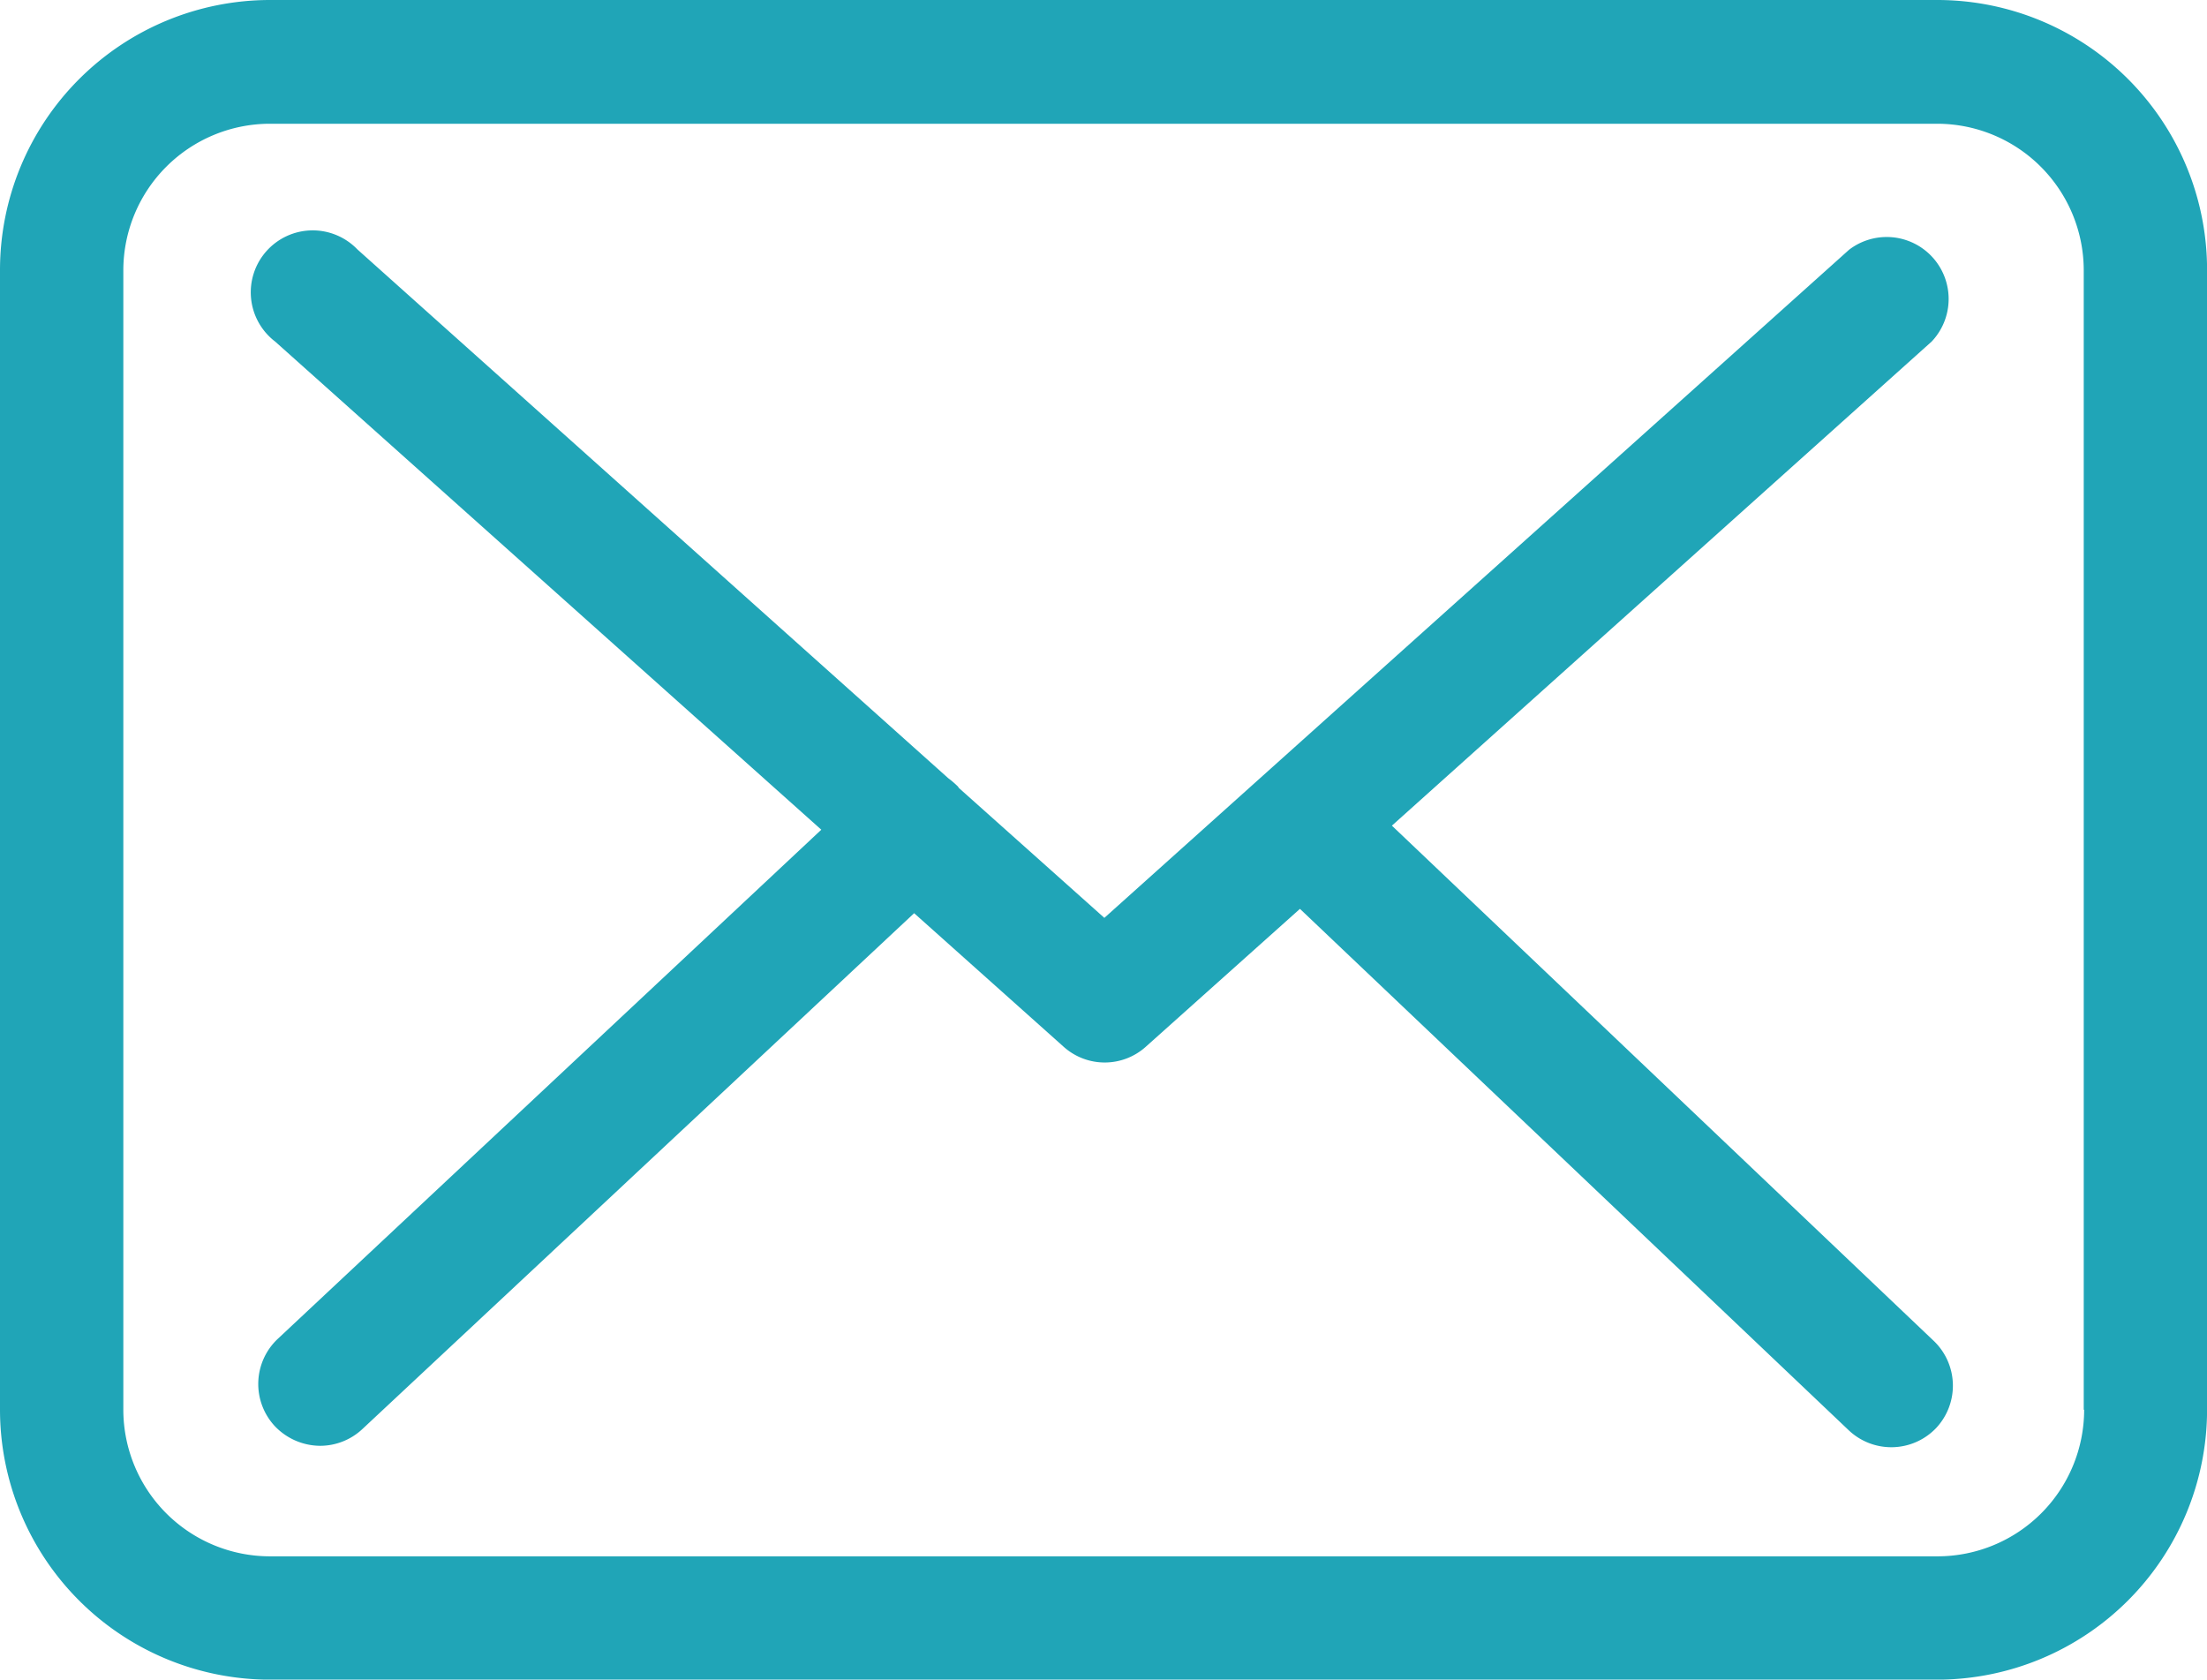 <?xml version="1.0" encoding="UTF-8"?> <svg xmlns="http://www.w3.org/2000/svg" width="32.069" height="24.405" viewBox="0 0 32.069 24.405"><g id="envelope" transform="translate(0 -57.75)"><g id="Group_45" data-name="Group 45" transform="translate(0 57.75)"><path id="Path_80" data-name="Path 80" d="M28.154,57.75H3.922A3.925,3.925,0,0,0,0,61.672V78.234a3.925,3.925,0,0,0,3.922,3.922H28.148a3.925,3.925,0,0,0,3.922-3.922V61.678A3.921,3.921,0,0,0,28.154,57.75Zm2.13,20.484a2.132,2.132,0,0,1-2.13,2.13H3.922a2.132,2.132,0,0,1-2.13-2.13V61.678a2.132,2.132,0,0,1,2.13-2.13H28.148a2.132,2.132,0,0,1,2.13,2.13V78.234Z" transform="translate(0 -57.75)" fill="#20a5b7"></path><path id="Path_81" data-name="Path 81" d="M72.278,117.505l7.843-7.034a.9.9,0,0,0-1.2-1.334L68.1,118.845l-2.11-1.884c-.007-.007-.013-.013-.013-.02a1.328,1.328,0,0,0-.146-.126l-8.586-7.684a.9.9,0,1,0-1.194,1.34l7.936,7.093-7.9,7.4a.9.9,0,0,0-.04,1.267.917.917,0,0,0,.657.285.9.9,0,0,0,.61-.239l8.022-7.5,2.176,1.944a.893.893,0,0,0,1.194-.007l2.236-2,7.976,7.578a.9.9,0,0,0,1.267-.033.9.9,0,0,0-.033-1.267Z" transform="translate(-52.053 -105.508)" fill="#20a5b7"></path></g></g></svg> 